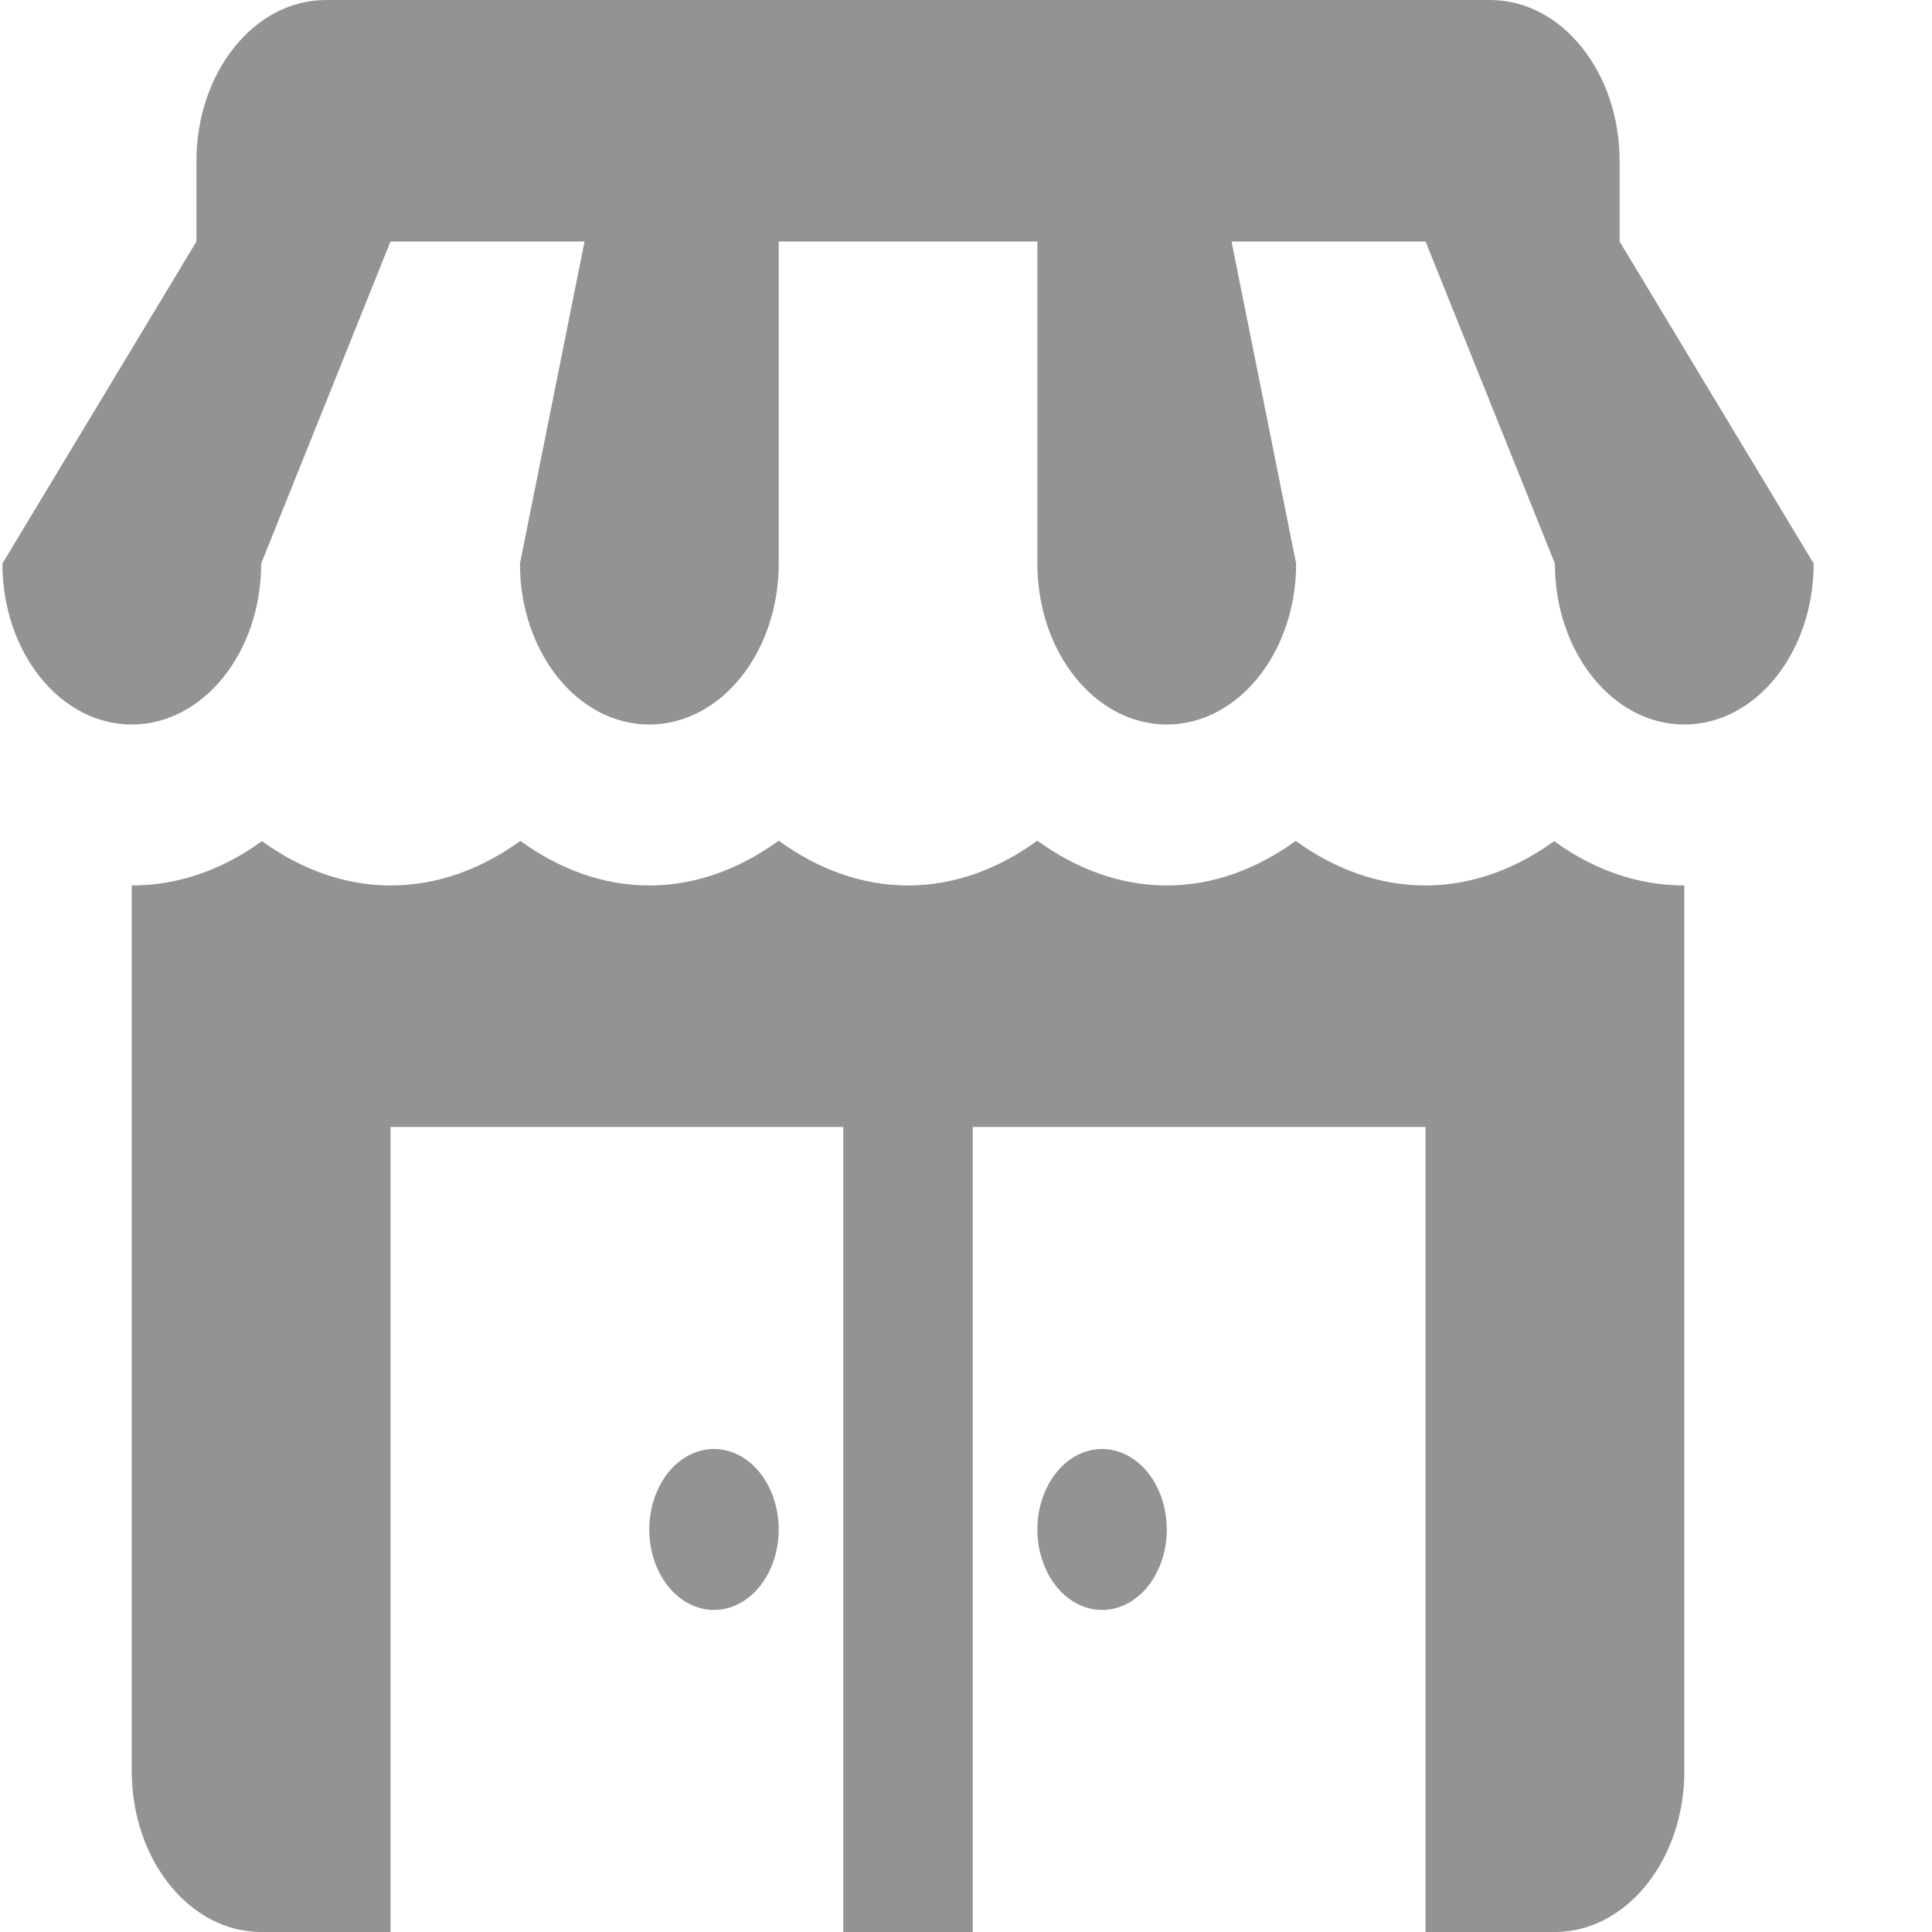 <svg width="16" height="16" viewBox="0 0 16 16" fill="none" xmlns="http://www.w3.org/2000/svg">
<path d="M2.699 0C2.107 0 1.627 0.597 1.627 1.333V2L0.02 4.667C0.02 5.403 0.499 6 1.091 6C1.683 6 2.163 5.403 2.163 4.667L3.234 2H4.841L4.306 4.667C4.306 5.403 4.785 6 5.377 6C5.969 6 6.449 5.403 6.449 4.667V2H8.591V4.667C8.591 5.403 9.071 6 9.663 6C9.737 6 9.809 5.99 9.878 5.973C10.367 5.848 10.734 5.311 10.734 4.667L10.199 2H11.806L12.877 4.667C12.877 5.403 13.357 6 13.949 6C14.541 6 15.02 5.403 15.02 4.667L13.413 2V1.333C13.413 0.597 12.933 0 12.341 0H2.699ZM6.449 6.962C6.132 7.192 5.769 7.333 5.377 7.333C4.986 7.333 4.625 7.192 4.309 6.964C3.992 7.194 3.627 7.333 3.234 7.333C2.845 7.333 2.484 7.193 2.169 6.966C1.852 7.197 1.485 7.333 1.091 7.333V14.667C1.091 15.403 1.571 16 2.163 16H3.234V9.333H6.984V16H8.056V9.333H11.806V16H12.877C13.469 16 13.949 15.403 13.949 14.667V7.333C13.555 7.333 13.188 7.197 12.871 6.966C12.556 7.193 12.195 7.333 11.806 7.333C11.413 7.333 11.048 7.194 10.731 6.964C10.415 7.192 10.054 7.333 9.663 7.333C9.271 7.333 8.908 7.192 8.591 6.962C8.275 7.192 7.912 7.333 7.52 7.333C7.128 7.333 6.765 7.192 6.449 6.962ZM5.913 12C5.771 12 5.635 12.07 5.534 12.195C5.434 12.32 5.377 12.49 5.377 12.667C5.377 12.844 5.434 13.013 5.534 13.138C5.635 13.263 5.771 13.333 5.913 13.333C6.055 13.333 6.191 13.263 6.292 13.138C6.392 13.013 6.449 12.844 6.449 12.667C6.449 12.49 6.392 12.32 6.292 12.195C6.191 12.07 6.055 12 5.913 12ZM9.127 12C8.985 12 8.849 12.07 8.748 12.195C8.648 12.32 8.591 12.49 8.591 12.667C8.591 12.844 8.648 13.013 8.748 13.138C8.849 13.263 8.985 13.333 9.127 13.333C9.269 13.333 9.405 13.263 9.506 13.138C9.606 13.013 9.663 12.844 9.663 12.667C9.663 12.49 9.606 12.32 9.506 12.195C9.405 12.07 9.269 12 9.127 12Z" fill="#939393"/>
</svg>
